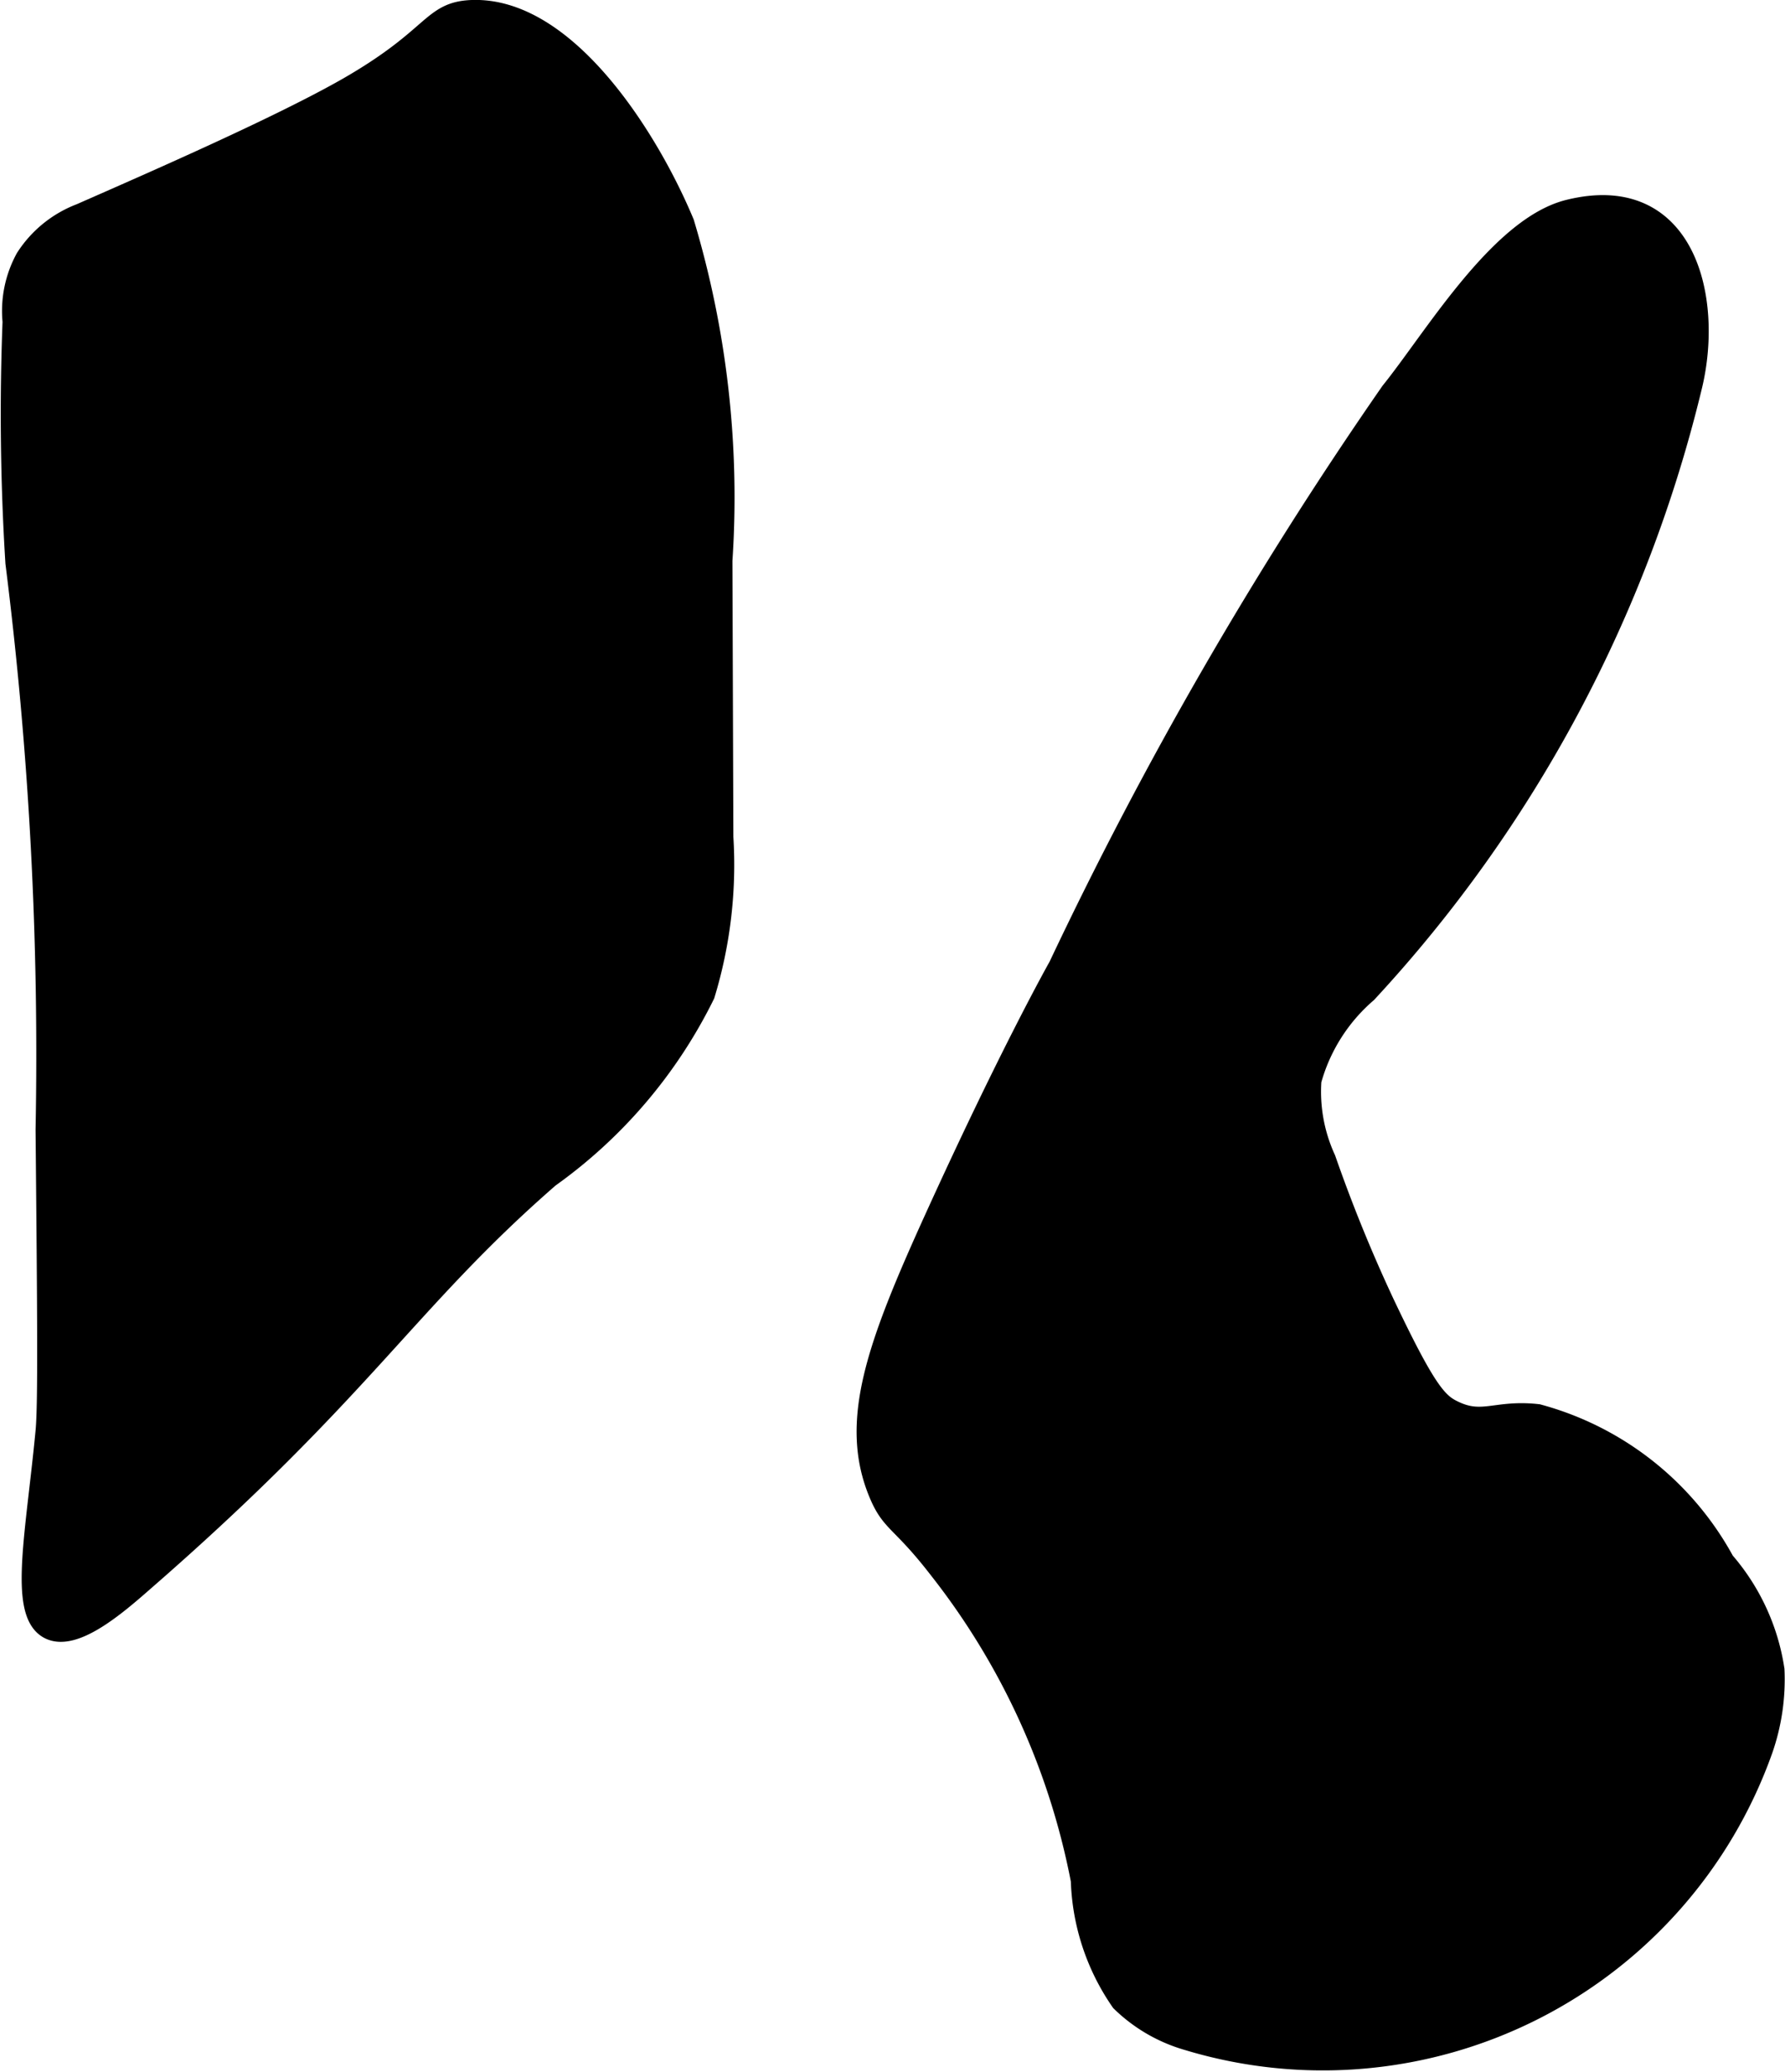 <svg xmlns="http://www.w3.org/2000/svg" width="4.005mm" height="4.648mm" viewBox="0 0 11.352 13.175">
  <defs>
    <style>
      .a {
        stroke: #000;
        stroke-miterlimit: 10;
        stroke-width: 0.15px;
      }
    </style>
  </defs>
  <path class="a" d="M6.742,6.148c0,0-.306.541-.792,1.61-.364.802-.538,1.281-.352,1.73.079.192.136.164.381.481a4.616,4.616,0,0,1,.906,1.985,1.416,1.416,0,0,0,.252.764.993.993,0,0,0,.418.243A2.958,2.958,0,0,0,11.201,11.119a1.347,1.347,0,0,0,.073-.502,1.351,1.351,0,0,0-.316-.684,1.908,1.908,0,0,0-1.179-.931c-.266-.03-.351.069-.542-.025-.103-.05-.178-.128-.446-.694a9.67,9.67,0,0,1-.37-.91,1.035,1.035,0,0,1-.092-.505,1.146,1.146,0,0,1,.357-.564,8.64,8.64,0,0,0,2.066-3.857c.13-.547-.039-1.286-.774-1.103-.437.109-.856.82-1.125,1.153A25.545,25.545,0,0,0,6.742,6.148Z"/>
  <path class="a" d="M.516,1.368a.707.707,0,0,0-.344.279.688.688,0,0,0-.081.397,15.234,15.234,0,0,0,.018,1.533A24.969,24.969,0,0,1,.301,7.183c.011,1.164.016,1.746,0,1.915-.061.646-.171,1.15.015,1.249.15.079.413-.145.587-.298C2.312,8.823,2.574,8.273,3.487,7.478a3.108,3.108,0,0,0,.985-1.158,2.821,2.821,0,0,0,.117-.997L4.583,3.564a6.06,6.06,0,0,0-.242-2.143C4.118.886,3.595.053,3.001.075,2.744.085,2.778.245,2.211.569,1.782.813,1.008,1.152.516,1.368Z"/>
</svg>

